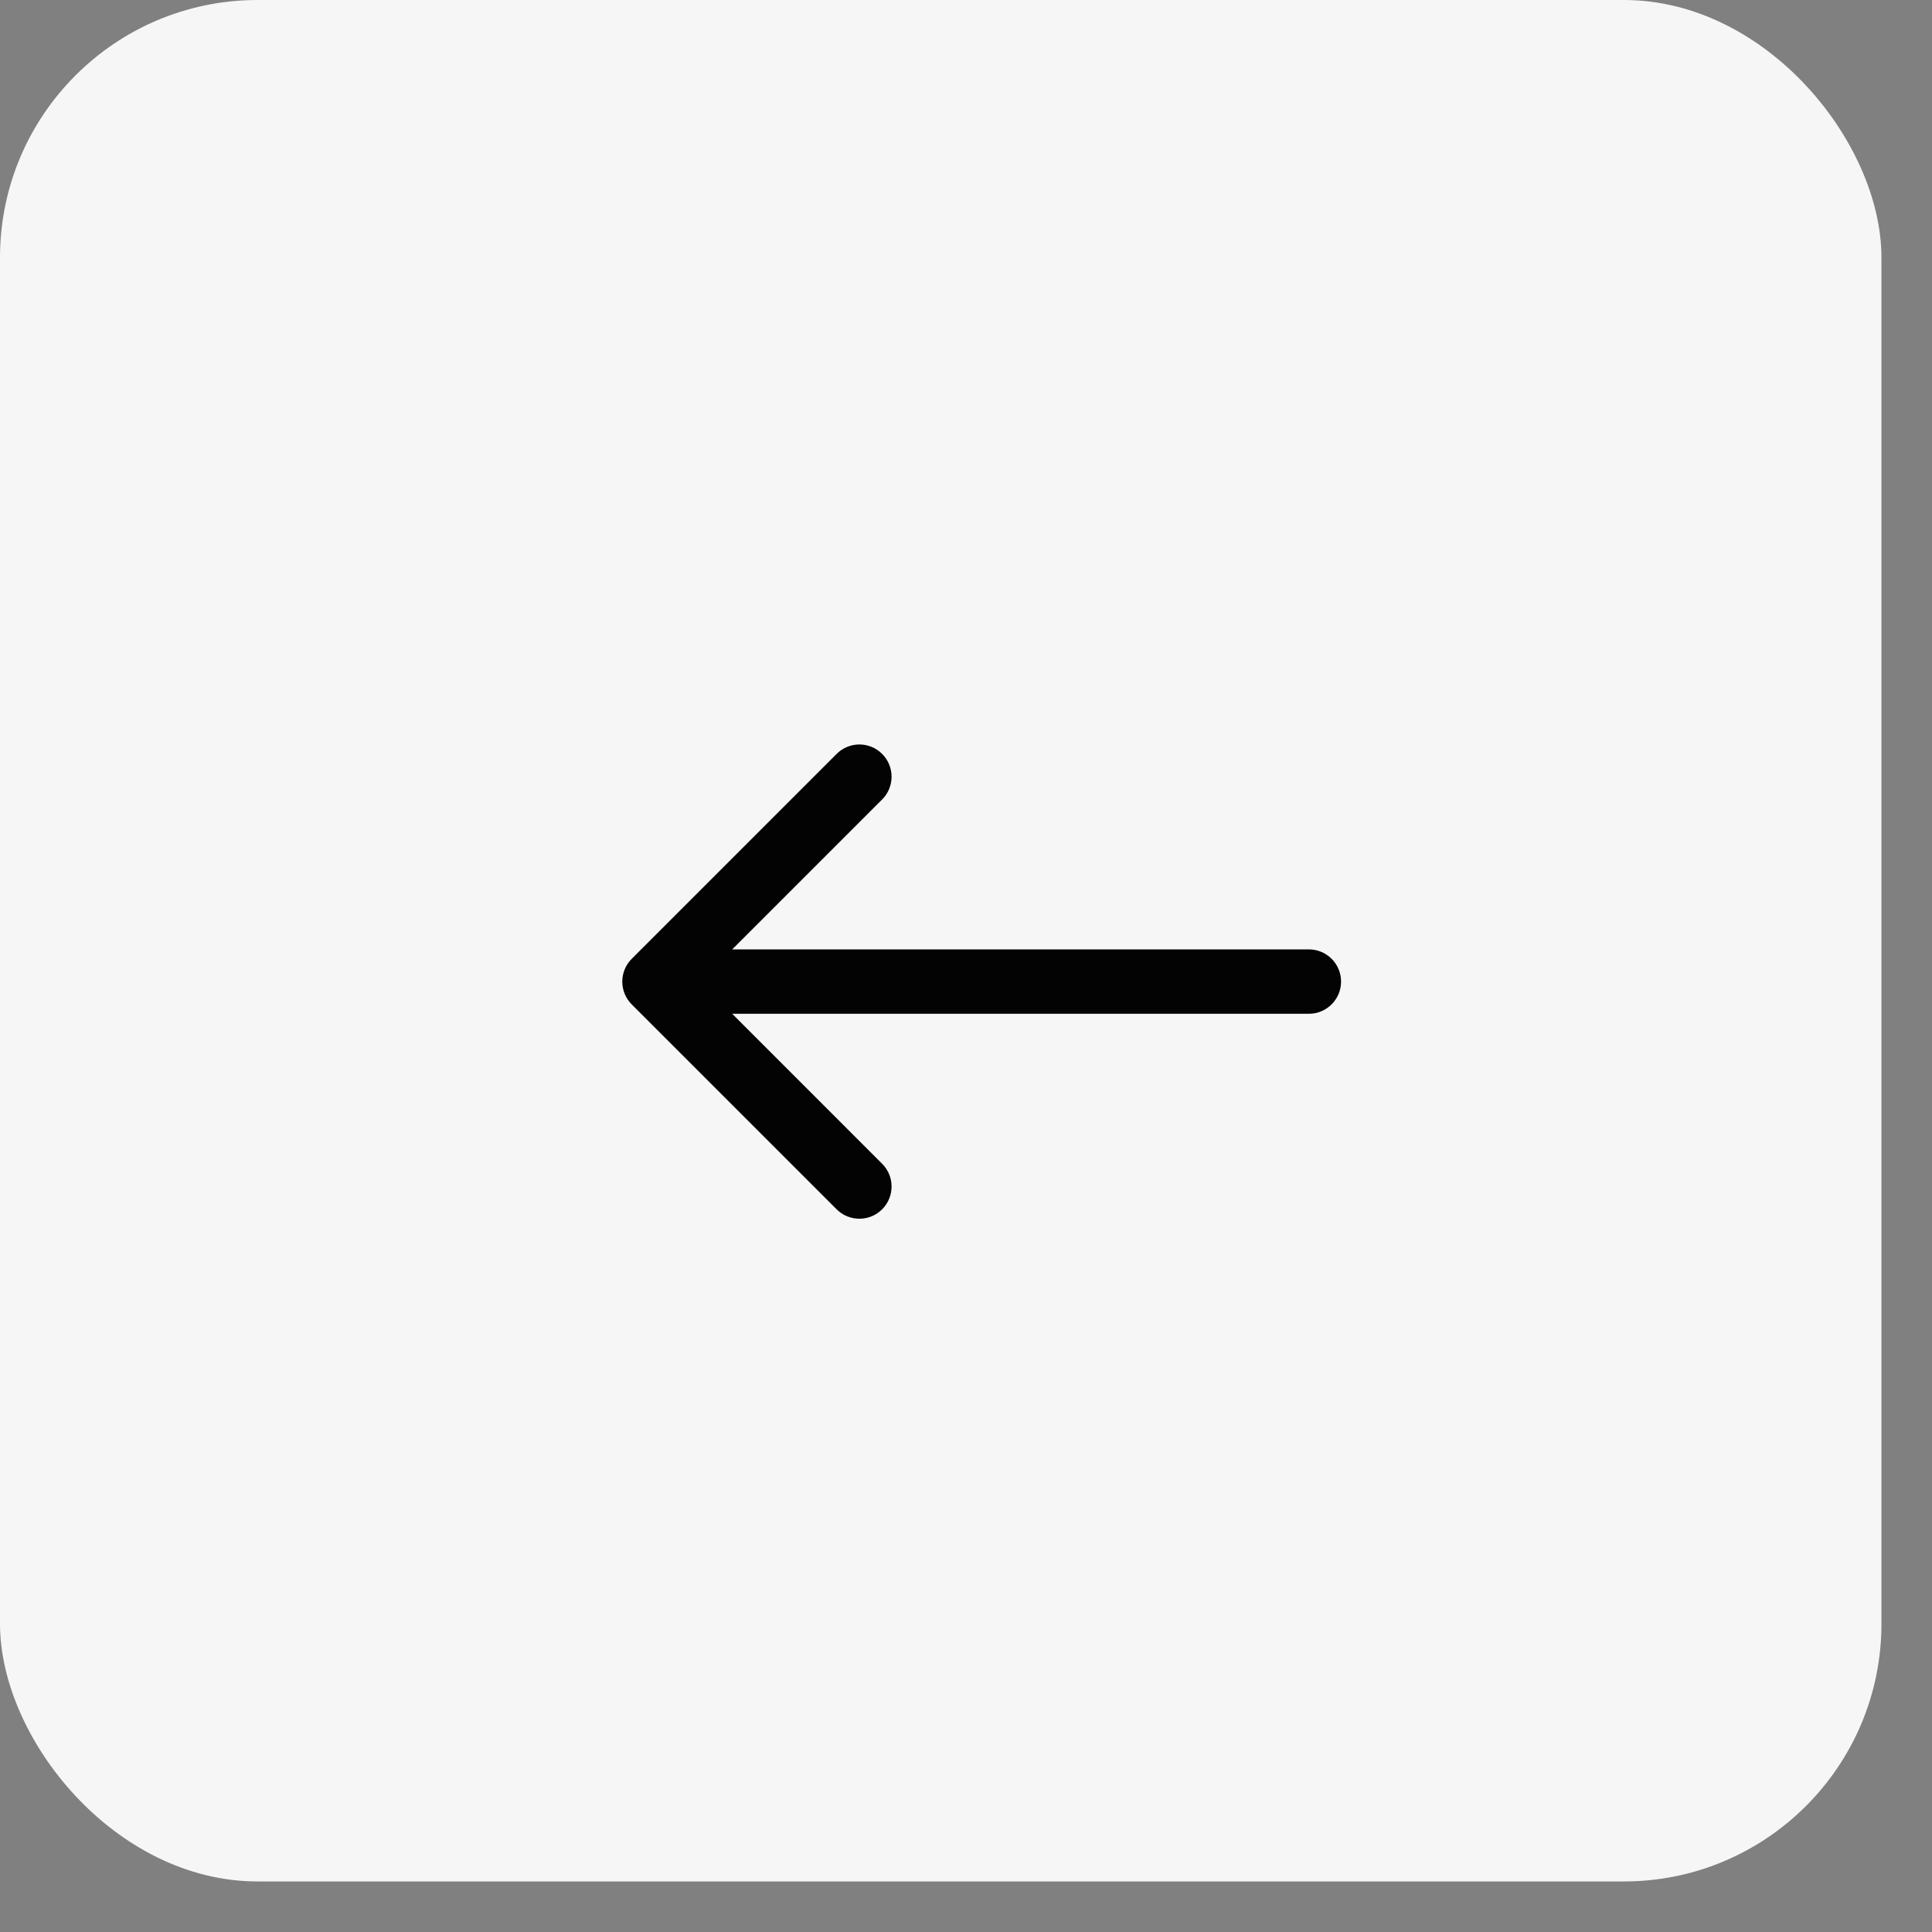 <?xml version="1.0" encoding="UTF-8"?> <svg xmlns="http://www.w3.org/2000/svg" width="30" height="30" viewBox="0 0 30 30" fill="none"><rect x="0" y="0" width="30" height="30" fill="#808080" stroke="none"/><rect width="29.215" height="29.215" rx="4" fill="#F6F6F6"></rect><path d="M20.324 15.742C20.6 15.742 20.824 15.518 20.824 15.242C20.824 14.966 20.6 14.742 20.324 14.742V15.742ZM9.809 14.889C9.614 15.084 9.614 15.4 9.809 15.596L12.991 18.778C13.186 18.973 13.503 18.973 13.698 18.778C13.893 18.582 13.893 18.266 13.698 18.071L10.87 15.242L13.698 12.414C13.893 12.219 13.893 11.902 13.698 11.707C13.503 11.511 13.186 11.511 12.991 11.707L9.809 14.889ZM20.324 14.742L10.162 14.742V15.742L20.324 15.742V14.742Z" fill="#030303"></path></svg> 